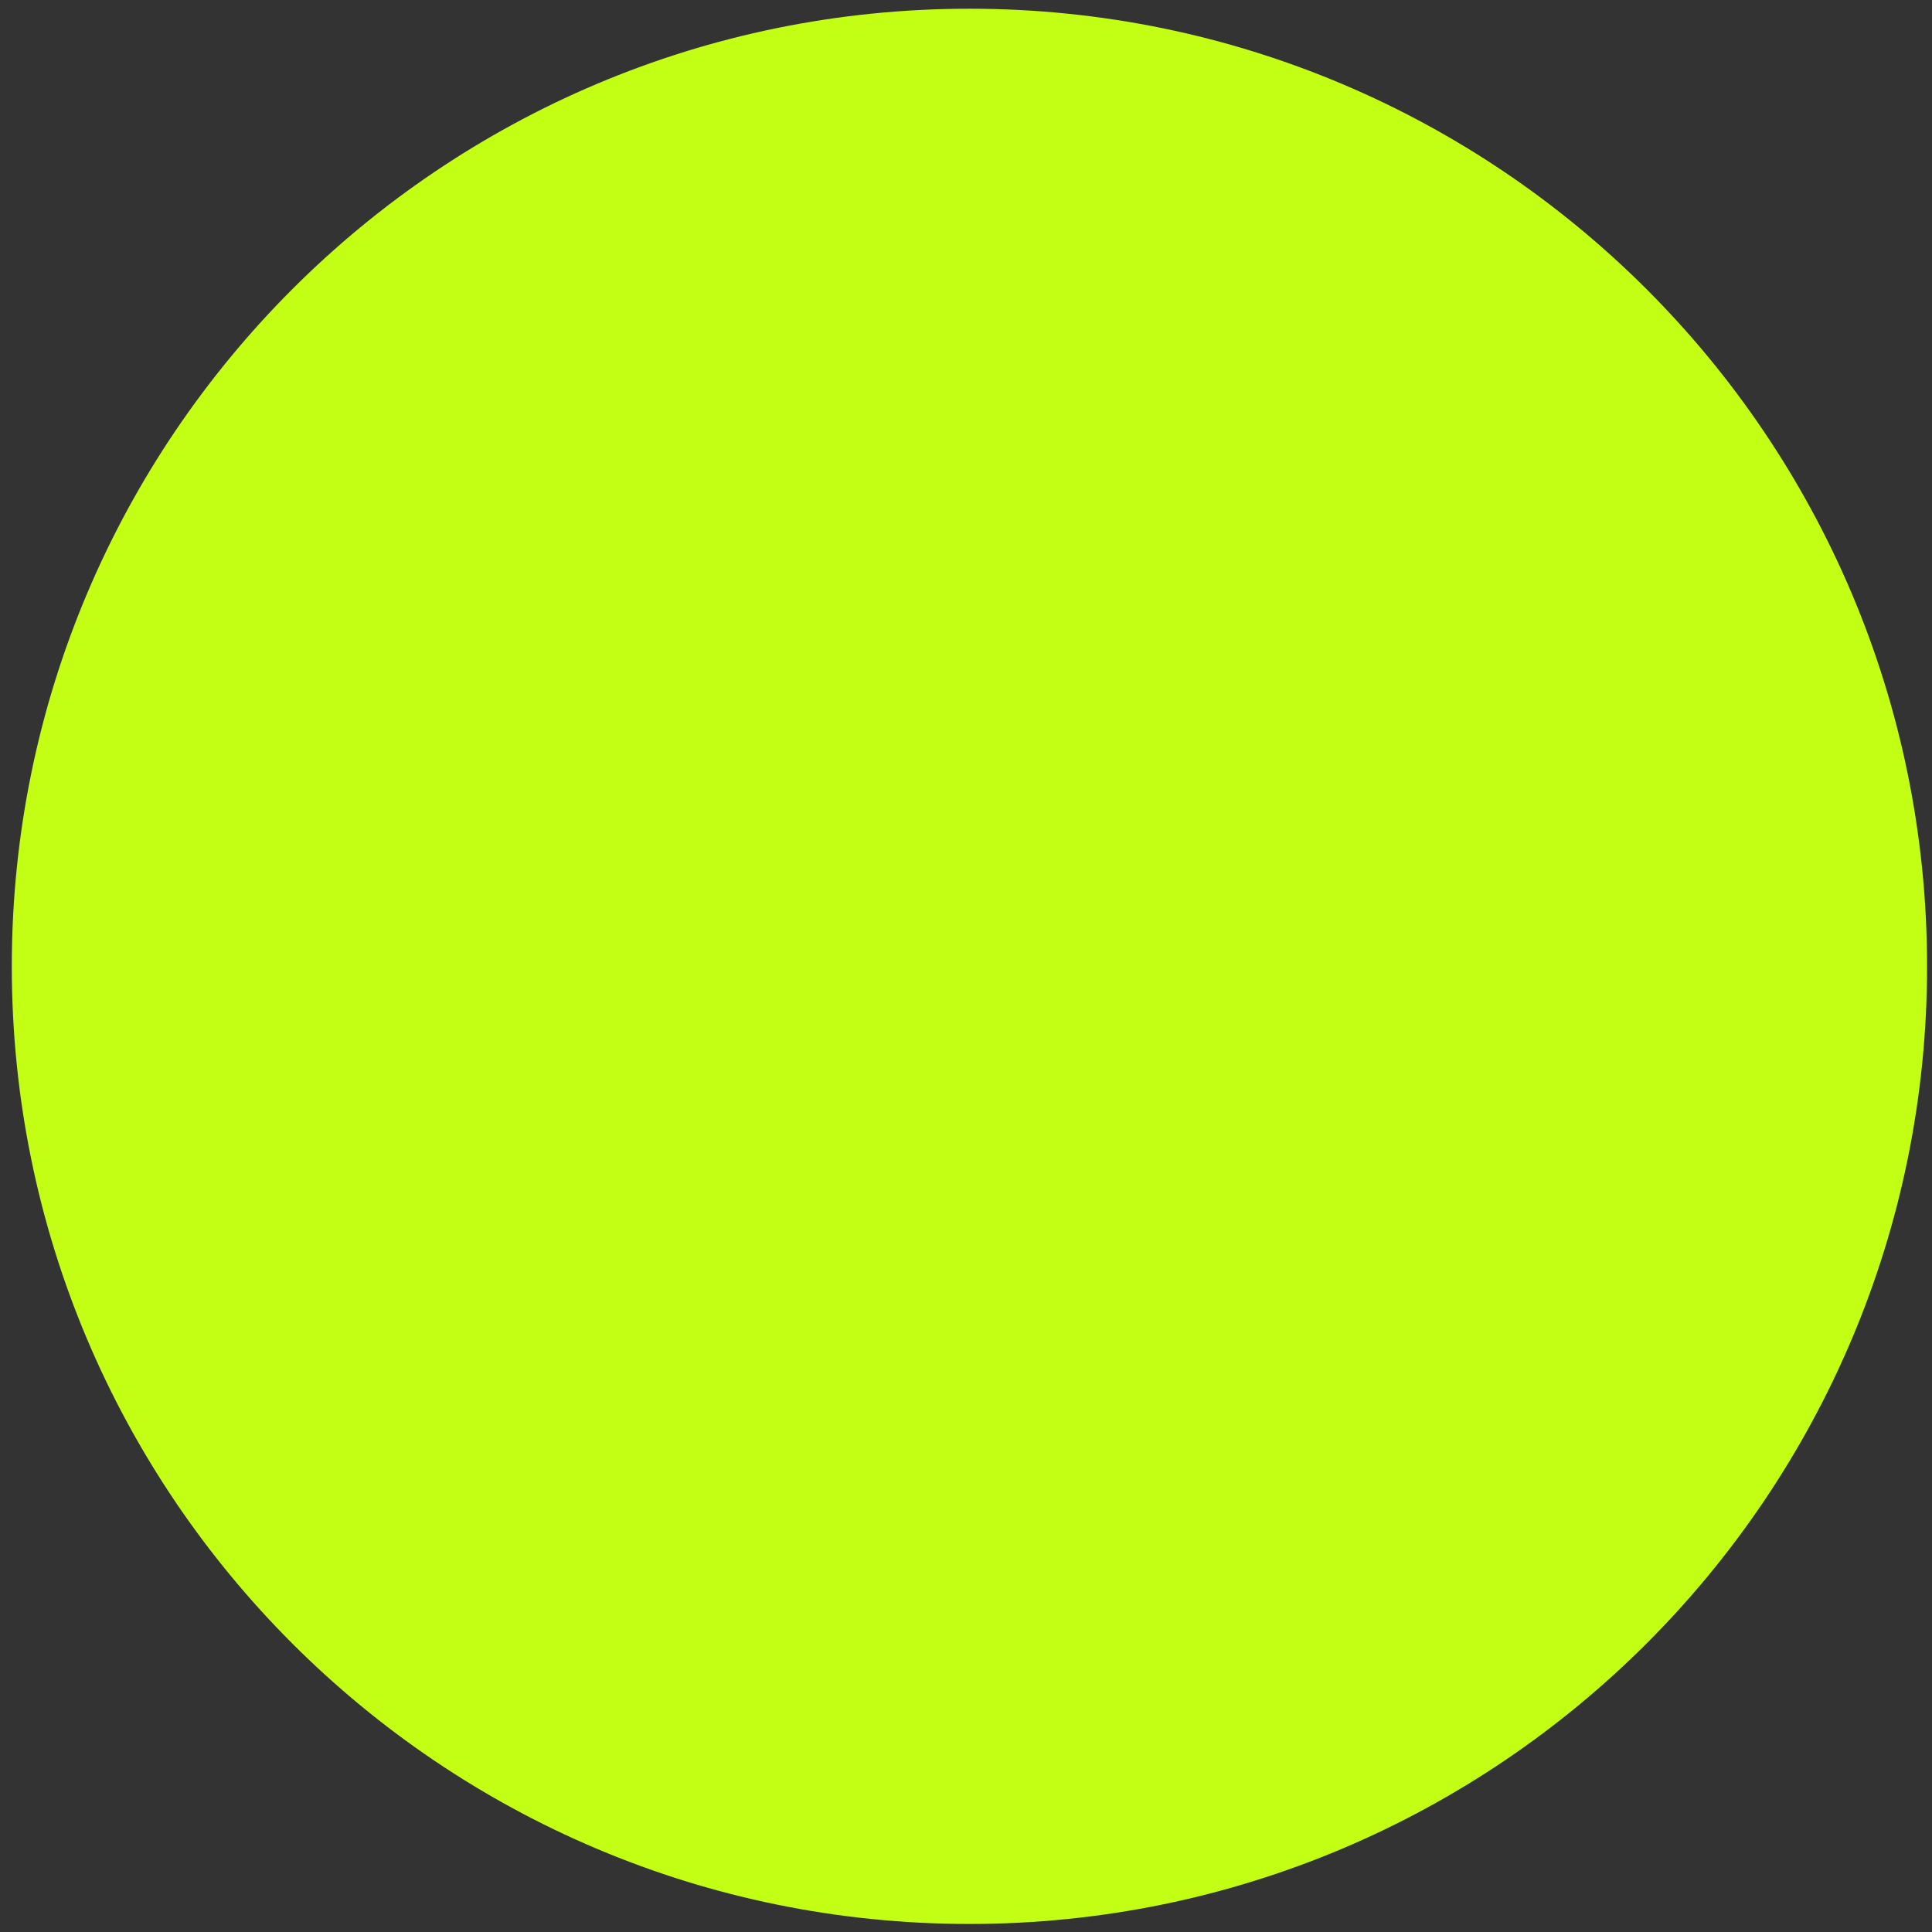 <?xml version="1.0" encoding="UTF-8"?> <svg xmlns="http://www.w3.org/2000/svg" width="76" height="76" viewBox="0 0 76 76" fill="none"><rect x="0" y="0" width="76" height="76" fill="#333333" stroke="none"/> <path d="M1.214 38.014C1.214 58.405 17.744 74.934 38.135 74.934C58.526 74.934 75.056 58.405 75.056 38.014C75.056 17.623 58.526 1.093 38.135 1.093C17.744 1.093 1.214 17.623 1.214 38.014Z" fill="#C2FF15" stroke="#C2FF15" stroke-width="1.5" stroke-miterlimit="10" stroke-linecap="round" stroke-linejoin="round"></path> </svg> 